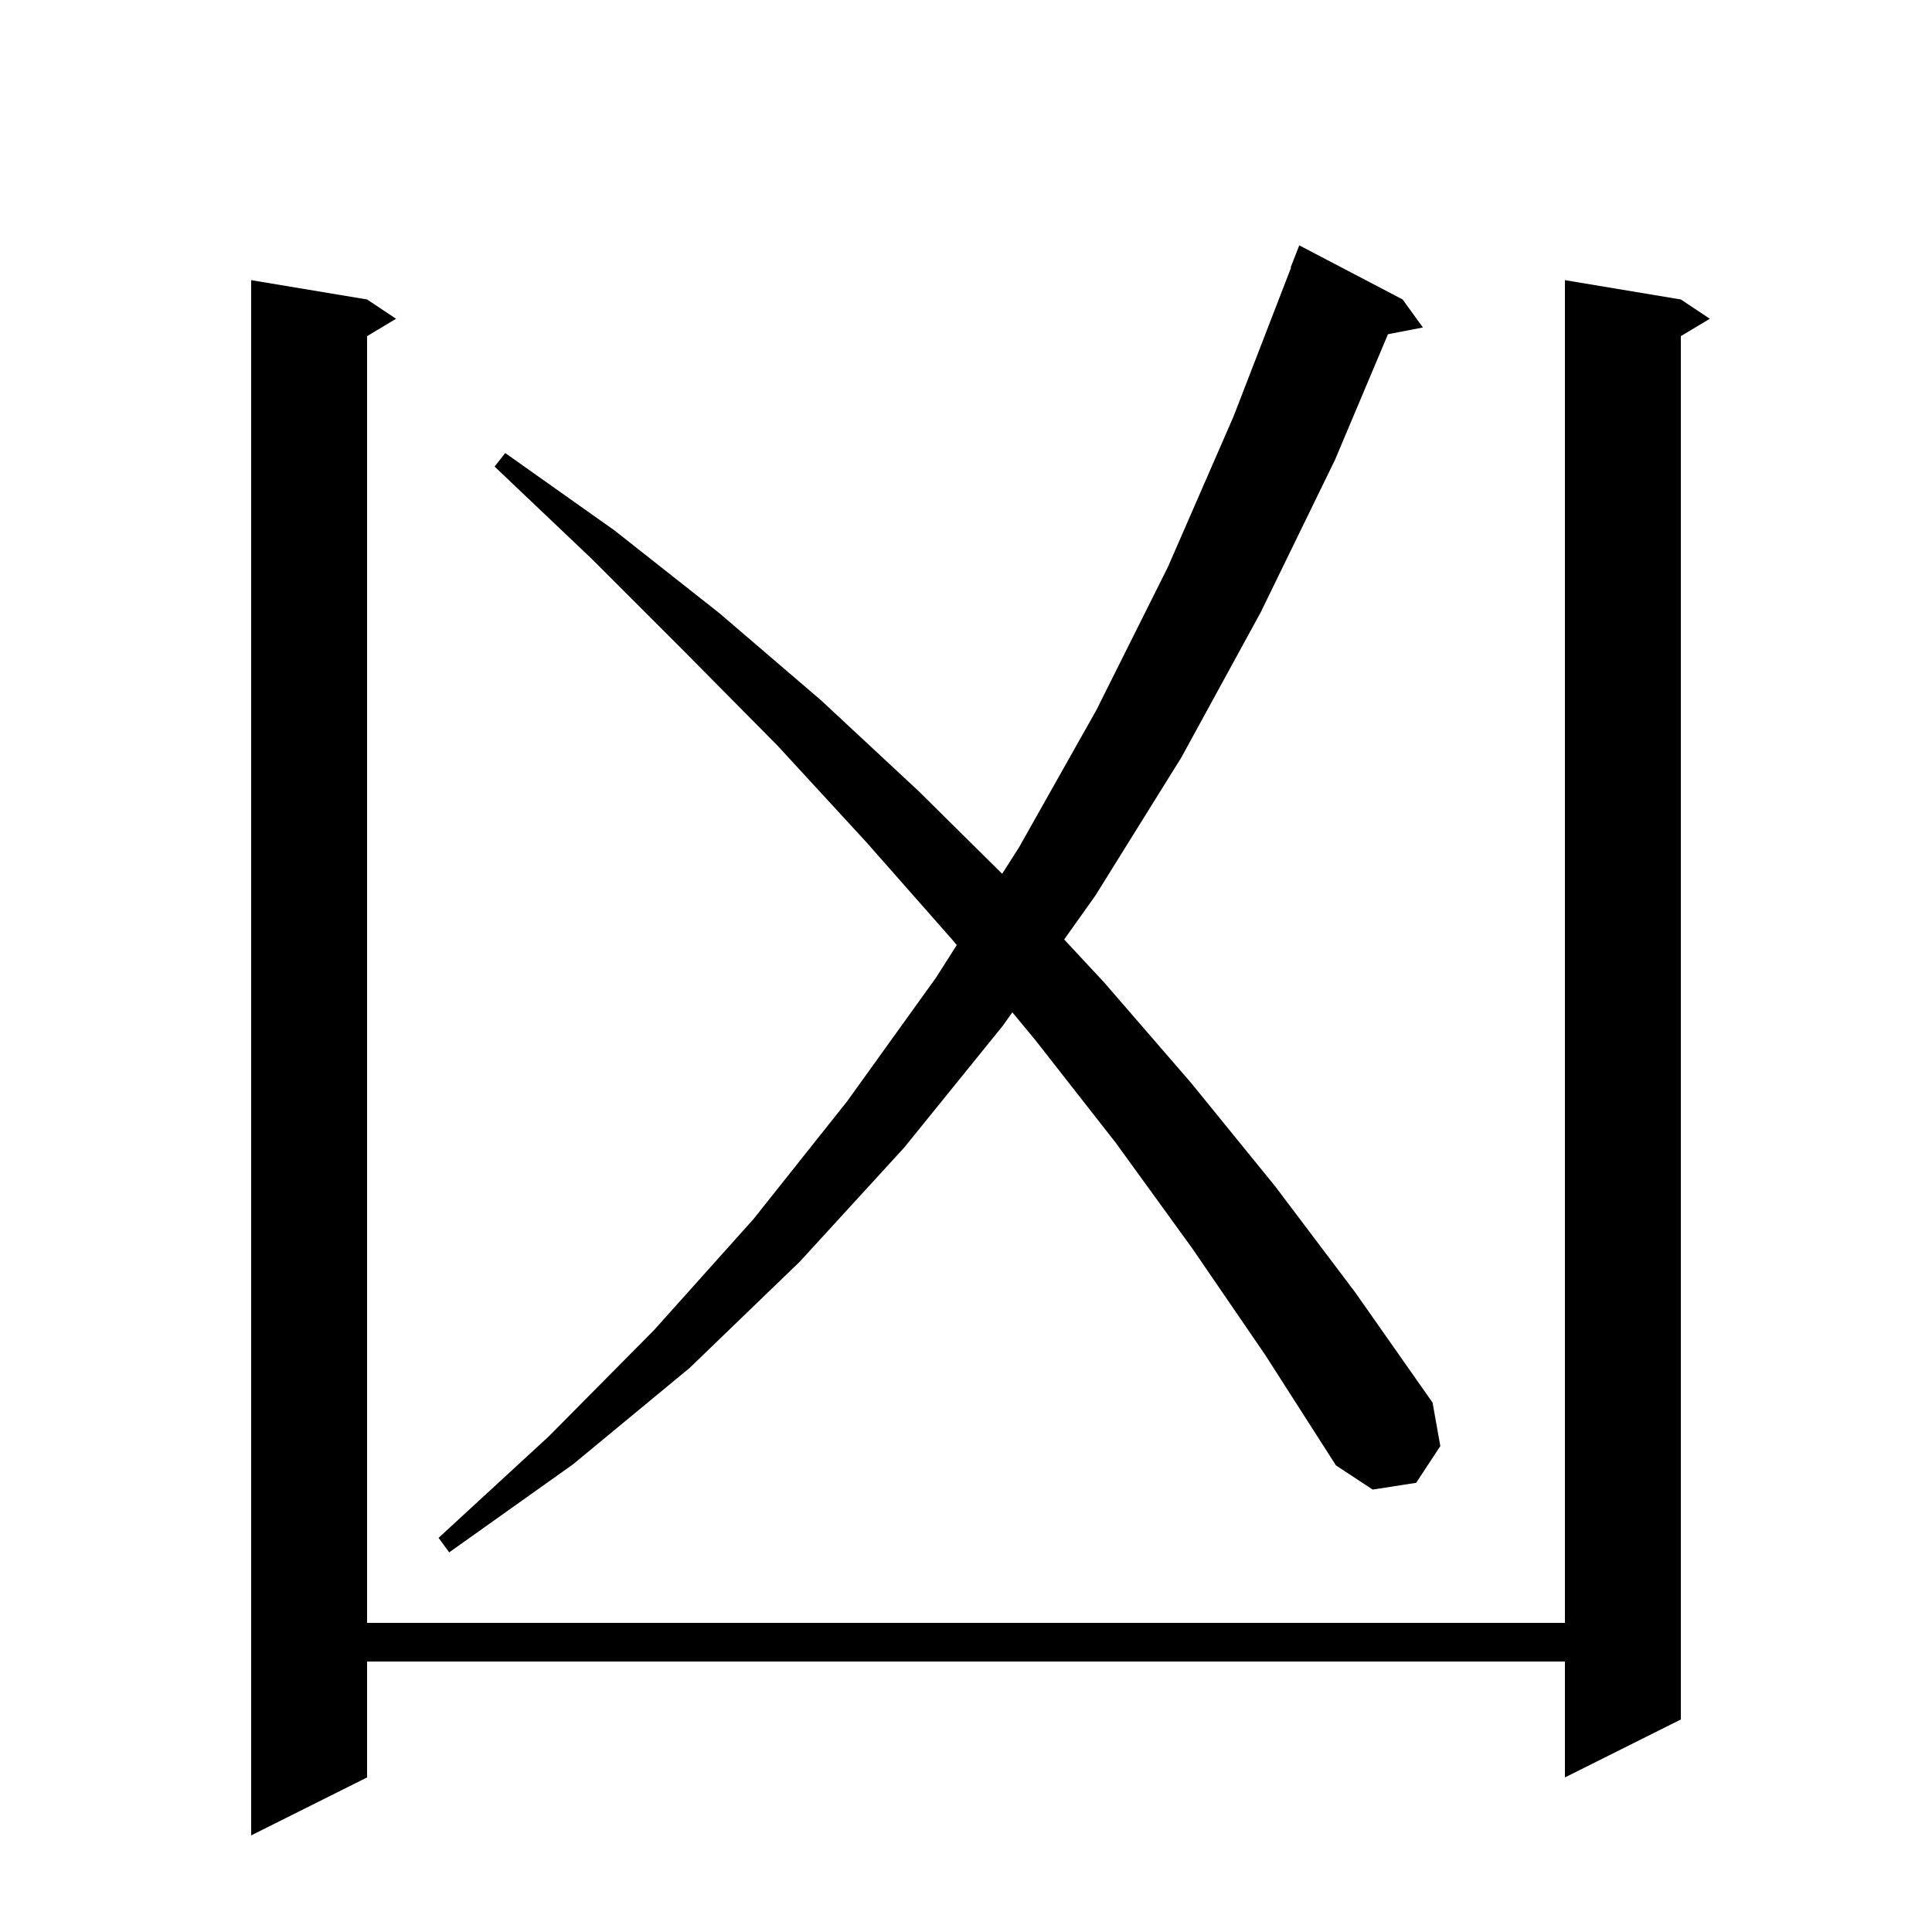<svg xmlns="http://www.w3.org/2000/svg" xmlns:xlink="http://www.w3.org/1999/xlink" version="1.1" baseProfile="full" viewBox="0 0 200 200" width="200" height="200">
<g fill="black">
<path d="M 174.0 31.0 L 177.0 33.0 L 174.0 34.8 L 174.0 178.0 L 162.0 184.0 L 162.0 172.0 L 38.0 172.0 L 38.0 184.0 L 26.0 190.0 L 26.0 29.0 L 38.0 31.0 L 41.0 33.0 L 38.0 34.8 L 38.0 168.0 L 162.0 168.0 L 162.0 29.0 Z M 123.4 129.2 L 115.5 118.3 L 107.2 107.7 L 104.798 104.796 L 103.8 106.2 L 93.6 118.8 L 82.8 130.6 L 71.4 141.6 L 59.3 151.6 L 46.5 160.7 L 45.4 159.2 L 56.8 148.7 L 67.7 137.7 L 78.0 126.2 L 87.7 114.0 L 96.9 101.2 L 99.043 97.836 L 98.6 97.3 L 89.7 87.2 L 80.5 77.2 L 70.9 67.5 L 61.2 57.8 L 51.2 48.3 L 52.3 46.9 L 63.6 54.9 L 74.5 63.5 L 85.0 72.5 L 95.1 81.9 L 103.744 90.456 L 105.5 87.7 L 113.5 73.5 L 120.9 58.7 L 127.7 43.1 L 133.647 27.713 L 133.6 27.7 L 134.5 25.4 L 145.2 31.0 L 147.3 33.9 L 143.683 34.598 L 138.2 47.6 L 130.5 63.4 L 122.3 78.4 L 113.4 92.7 L 110.162 97.254 L 114.3 101.7 L 123.3 112.1 L 132.0 122.8 L 140.3 133.8 L 148.3 145.2 L 149.1 149.7 L 146.6 153.5 L 142.1 154.2 L 138.3 151.7 L 131.0 140.3 Z " />
</g>
</svg>
